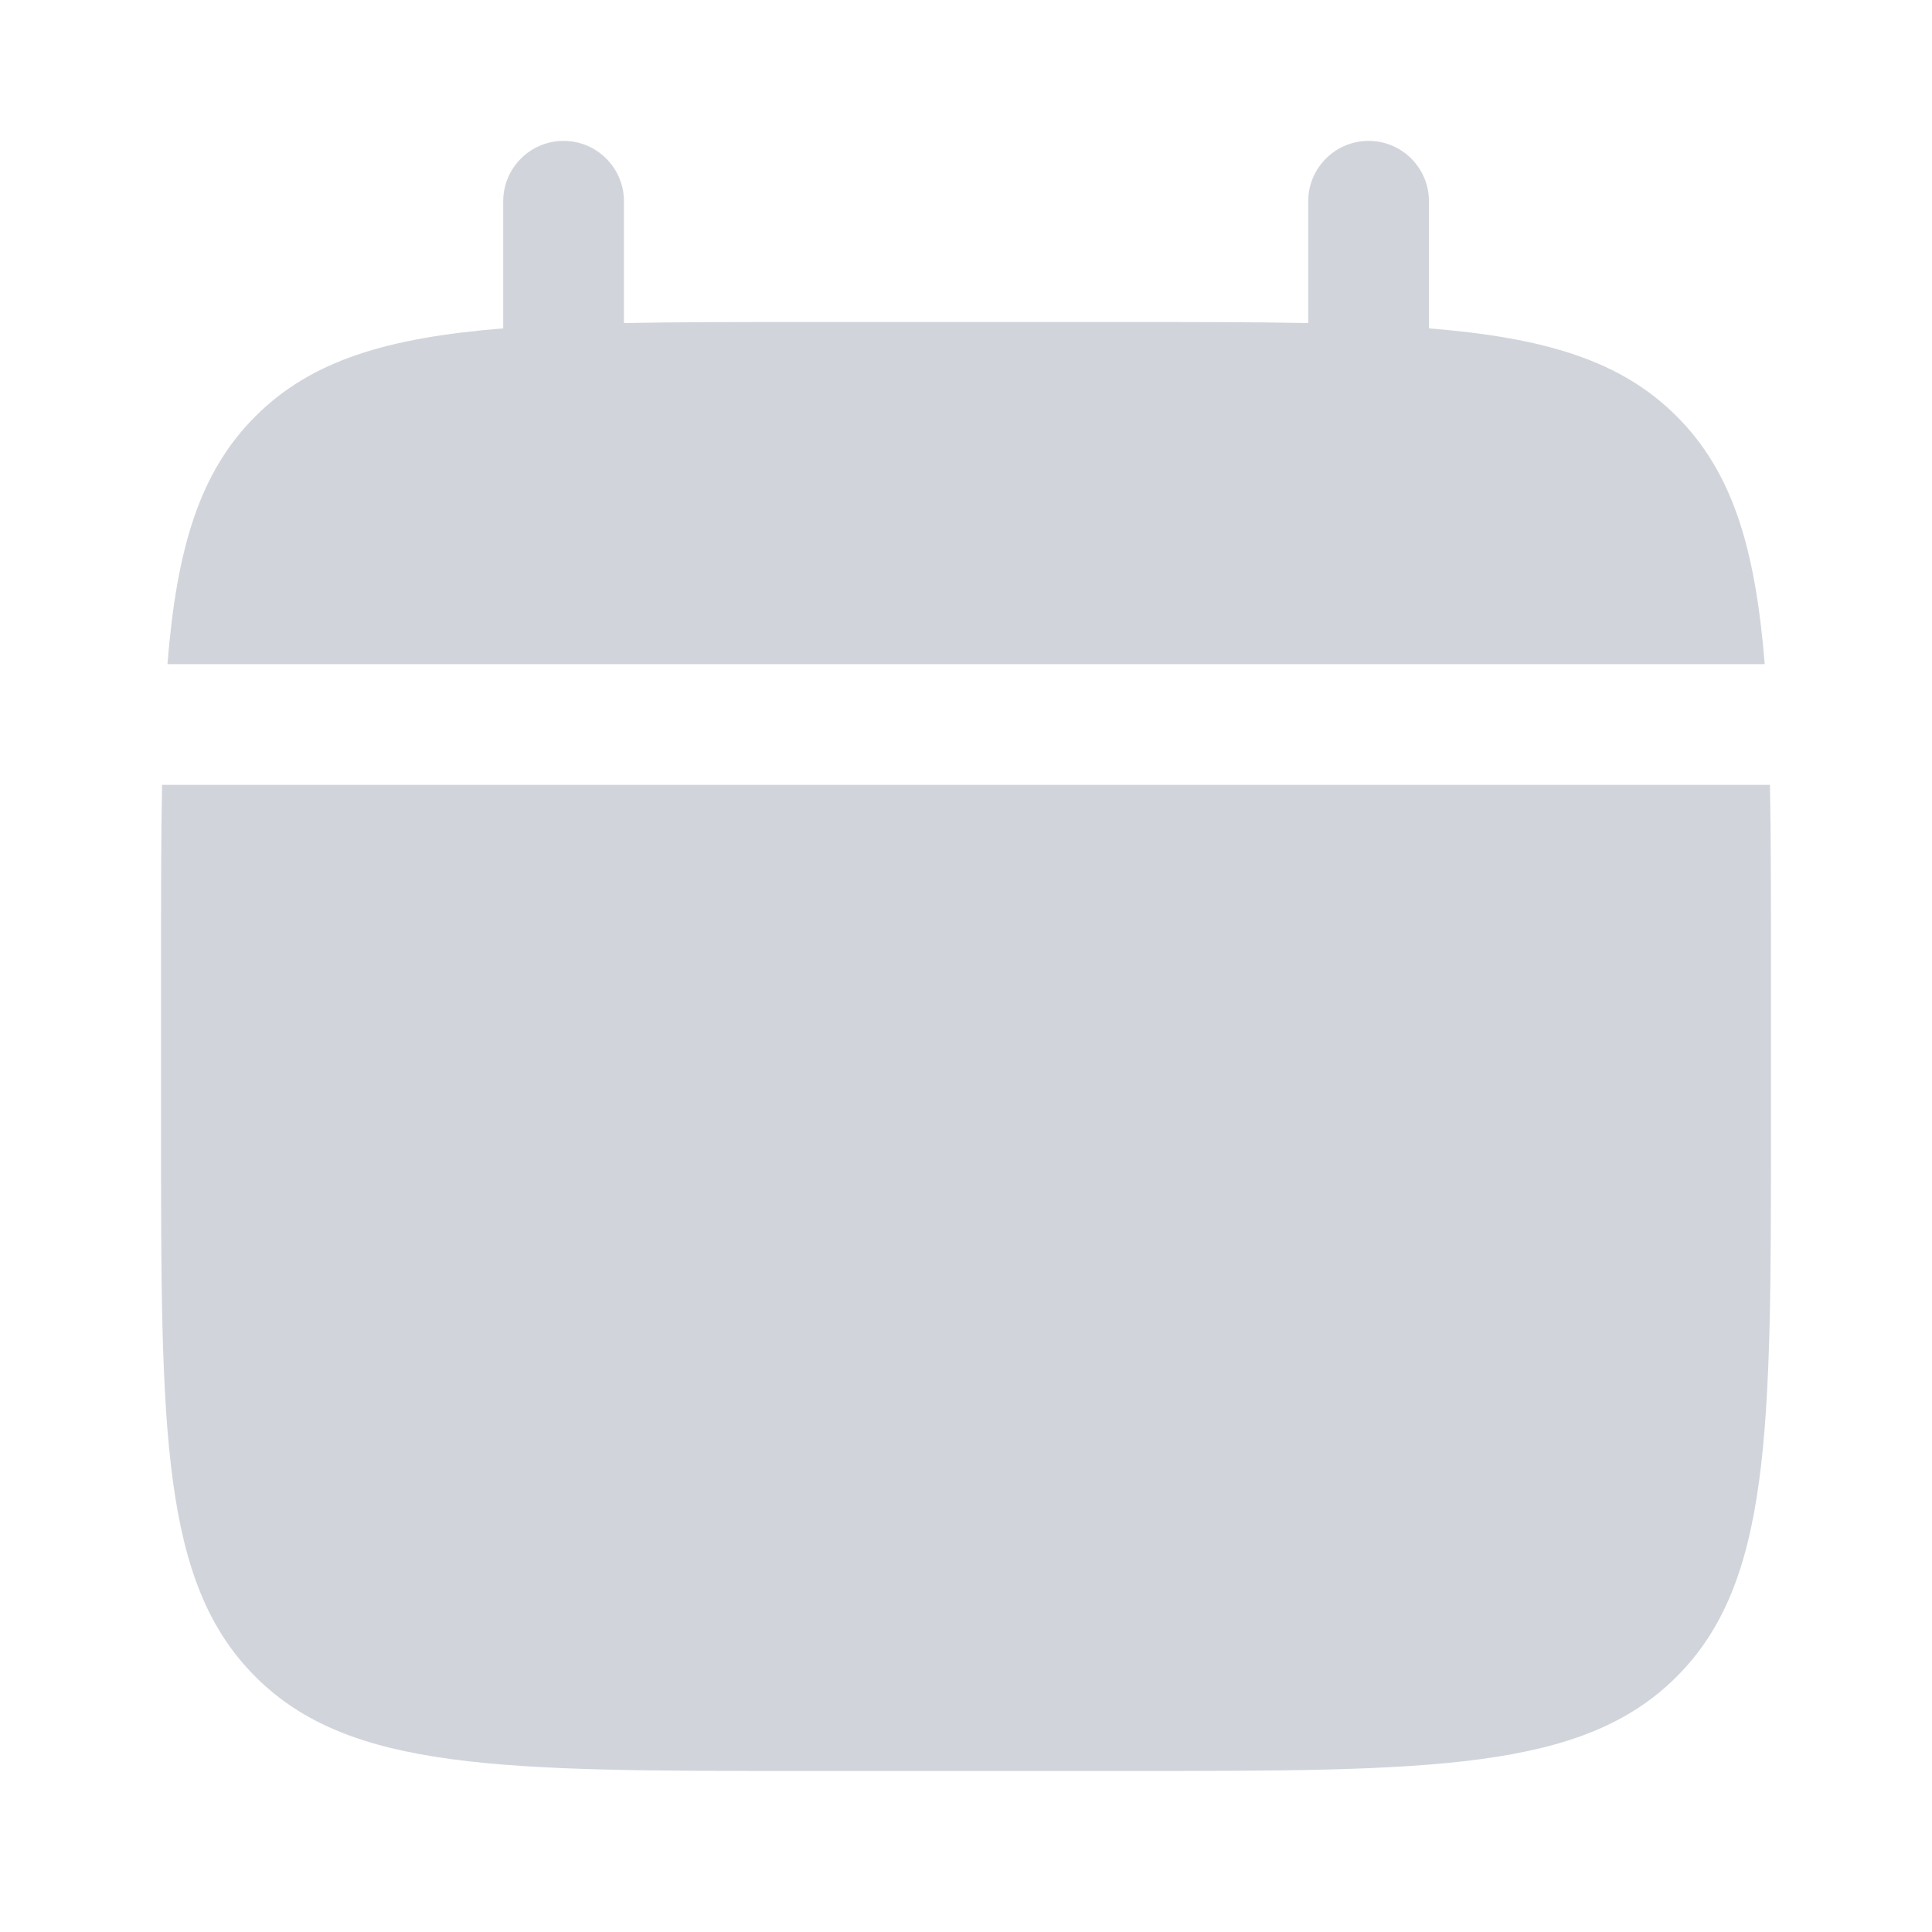<svg width="24" height="24" viewBox="0 0 24 24" fill="none" xmlns="http://www.w3.org/2000/svg">
<path d="M22 14V12C22 11.161 22 10.415 21.987 9.75H2.013C2 10.415 2 11.161 2 12V14C2 17.771 2 19.657 3.172 20.828C4.343 22 6.229 22 10 22H14C17.771 22 19.657 22 20.828 20.828C22 19.657 22 17.771 22 14Z" fill="#D1D5DB"/>
<path d="M7.751 2.5C7.751 2.086 7.415 1.75 7.001 1.75C6.587 1.75 6.251 2.086 6.251 2.5V4.079C4.811 4.195 3.867 4.477 3.172 5.172C2.478 5.866 2.195 6.811 2.08 8.25H21.922C21.806 6.811 21.523 5.866 20.829 5.172C20.135 4.477 19.19 4.195 17.751 4.079V2.5C17.751 2.086 17.415 1.75 17.001 1.75C16.587 1.75 16.251 2.086 16.251 2.5V4.013C15.585 4 14.84 4 14.001 4H10.001C9.162 4 8.416 4 7.751 4.013V2.5Z" fill="#D1D5DB"/>
</svg>
